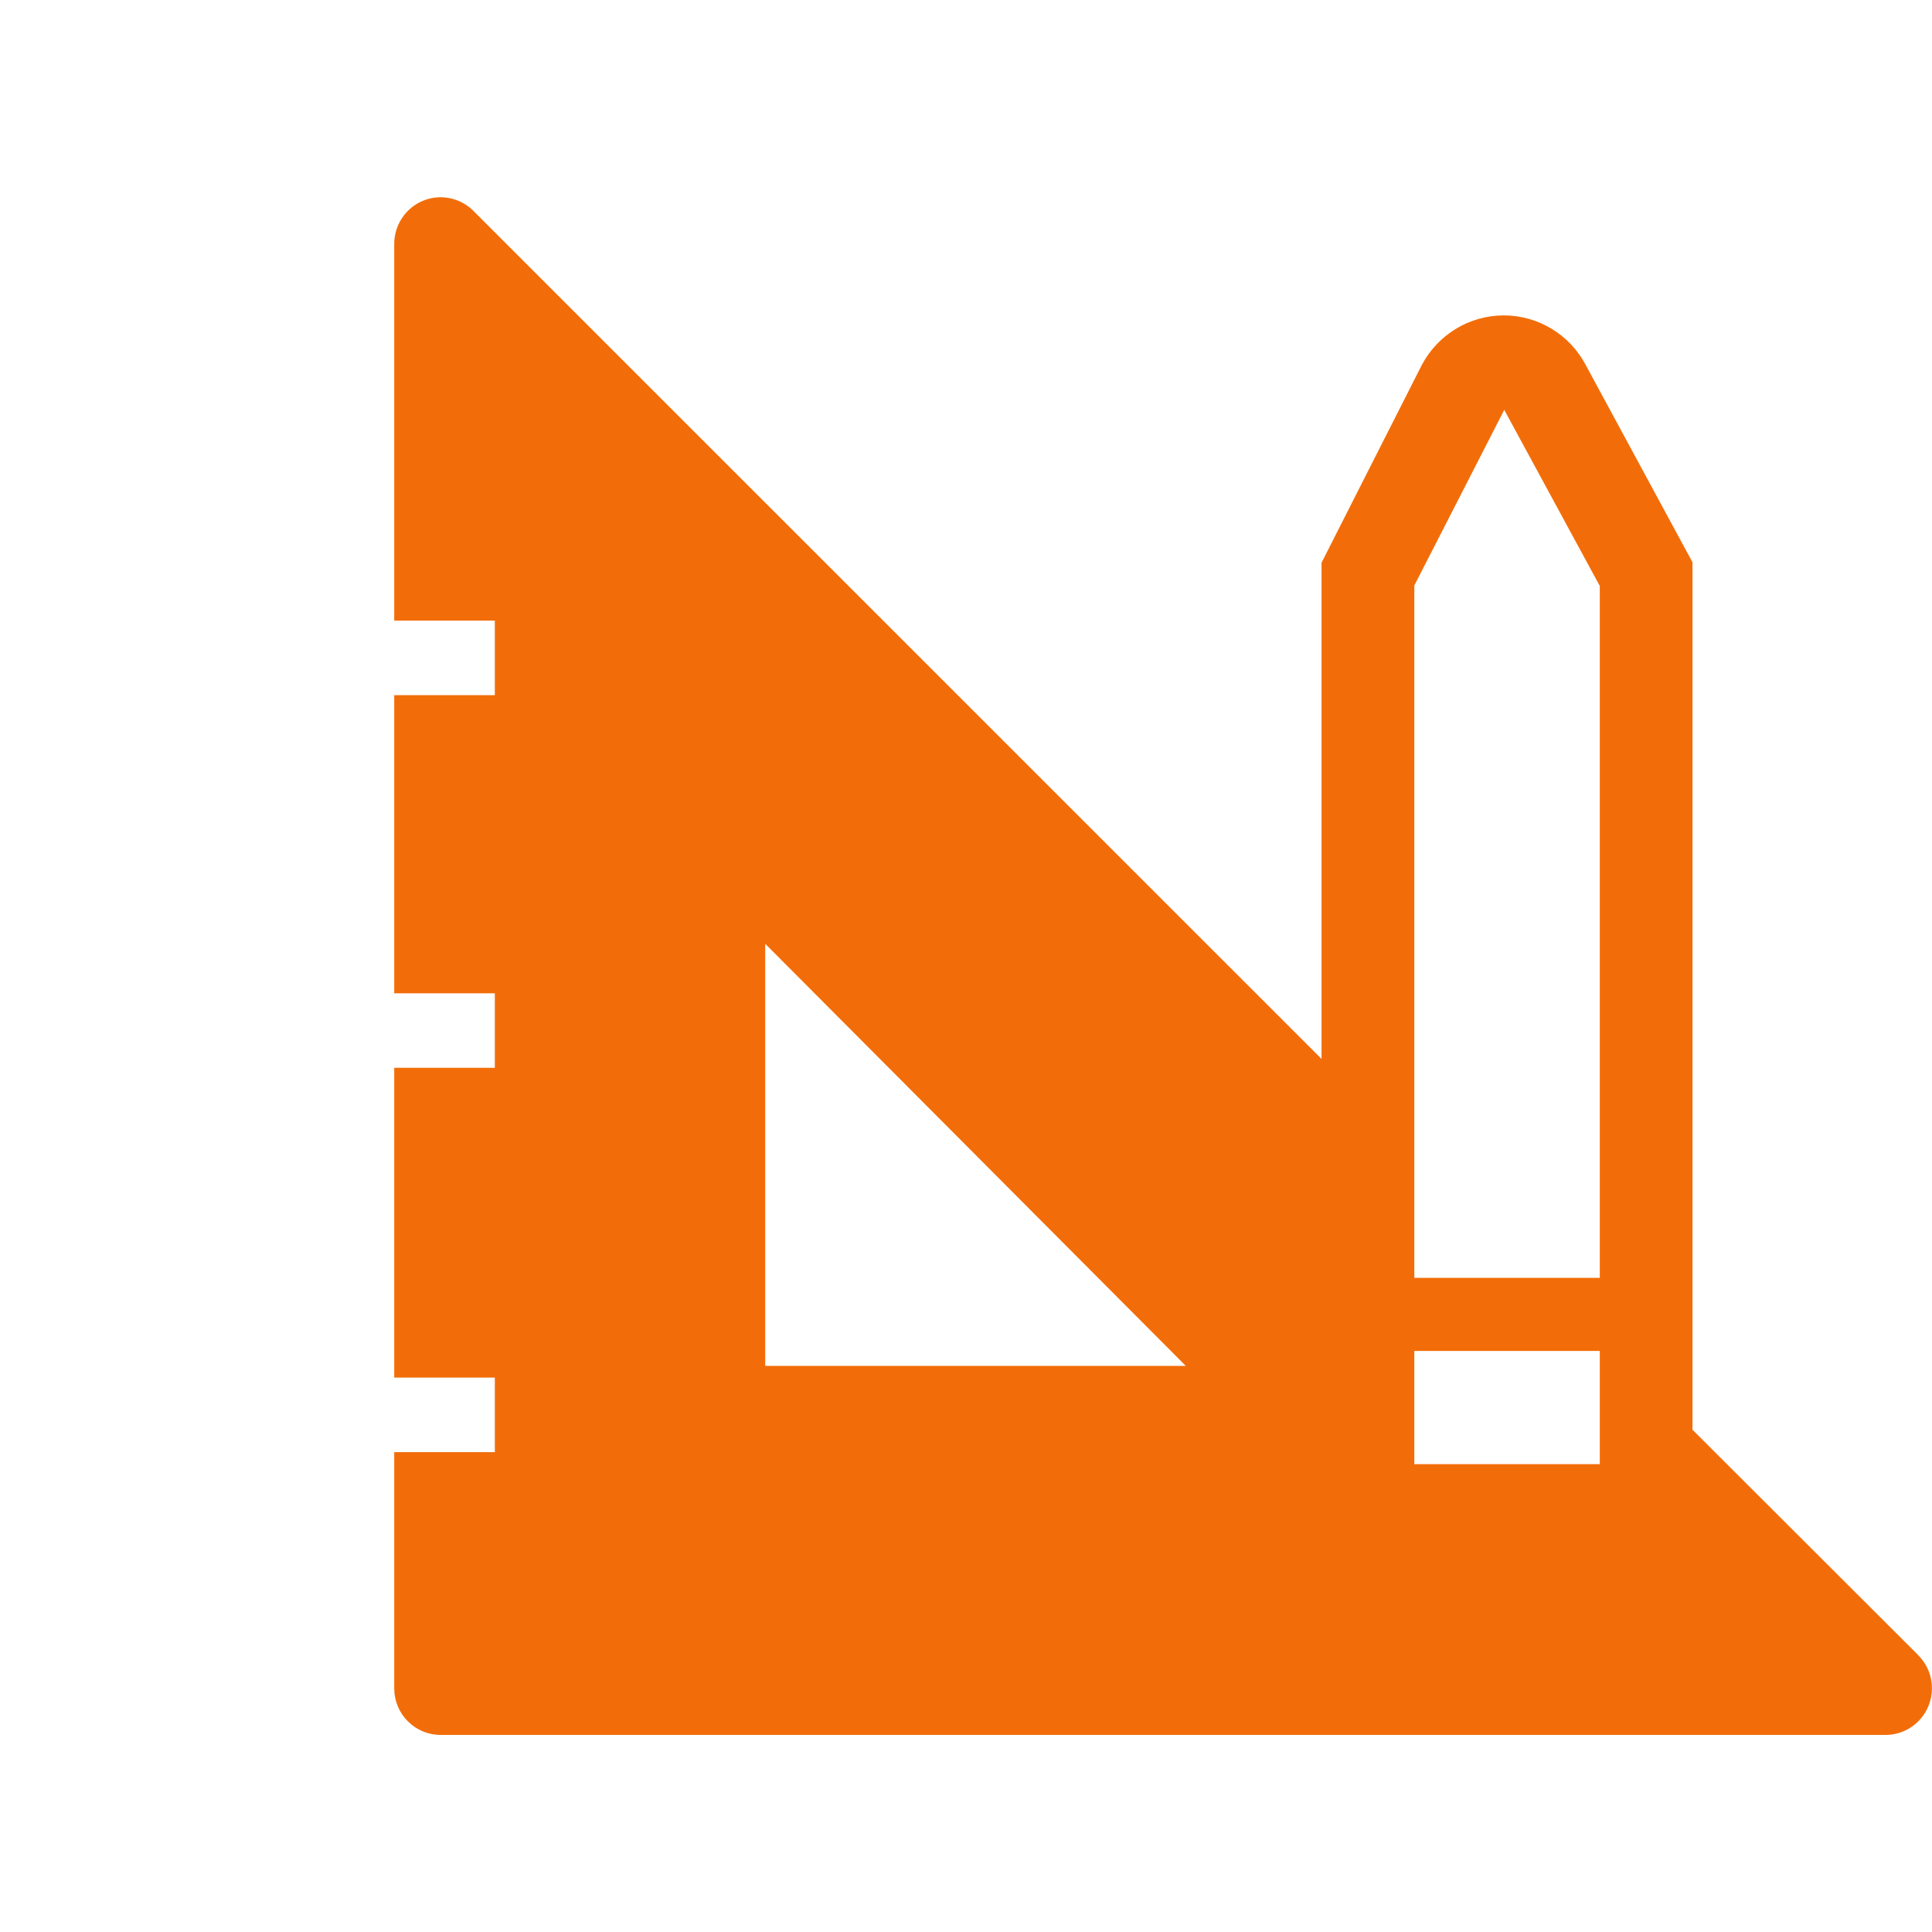 <svg fill="none" height="40" viewBox="0 0 40 40" width="40" xmlns="http://www.w3.org/2000/svg" xmlns:xlink="http://www.w3.org/1999/xlink"><clipPath id="a"><path d="m0 0h40v40h-40z"/></clipPath><g clip-path="url(#a)"><path d="m39.716 34.269-4.675-4.668v-17.96l-2.208-4.08c-.163-.311-.407-.572-.707-.753-.299-.182-.643-.278-.992-.278s-.693.096-.992.278c-.299.182-.544.442-.707.753l-2.074 4.09v10.273l-17.557-17.555c-.134-.136-.306-.229-.493-.266-.187-.038-.381-.019-.557.055-.176.073-.326.198-.432.358-.105.16-.161.347-.16.539v7.794h2.083v1.543h-2.083v6.173h2.083v1.543h-2.083v6.414h2.083v1.543h-2.083v4.89c0 .256.101.501.281.682s.424.283.679.283h29.911c.191.001.377-.055.536-.161.159-.106.283-.257.356-.434.073-.177.092-.372.055-.56-.037-.188-.13-.36-.265-.495zm-23.873-5.99v-8.739l8.707 8.739zm17.279 2.035h-3.84v-2.344h3.84zm0-3.858h-3.84v-14.334l1.862-3.636 1.978 3.646z" fill="#f26d09"/></g></svg>